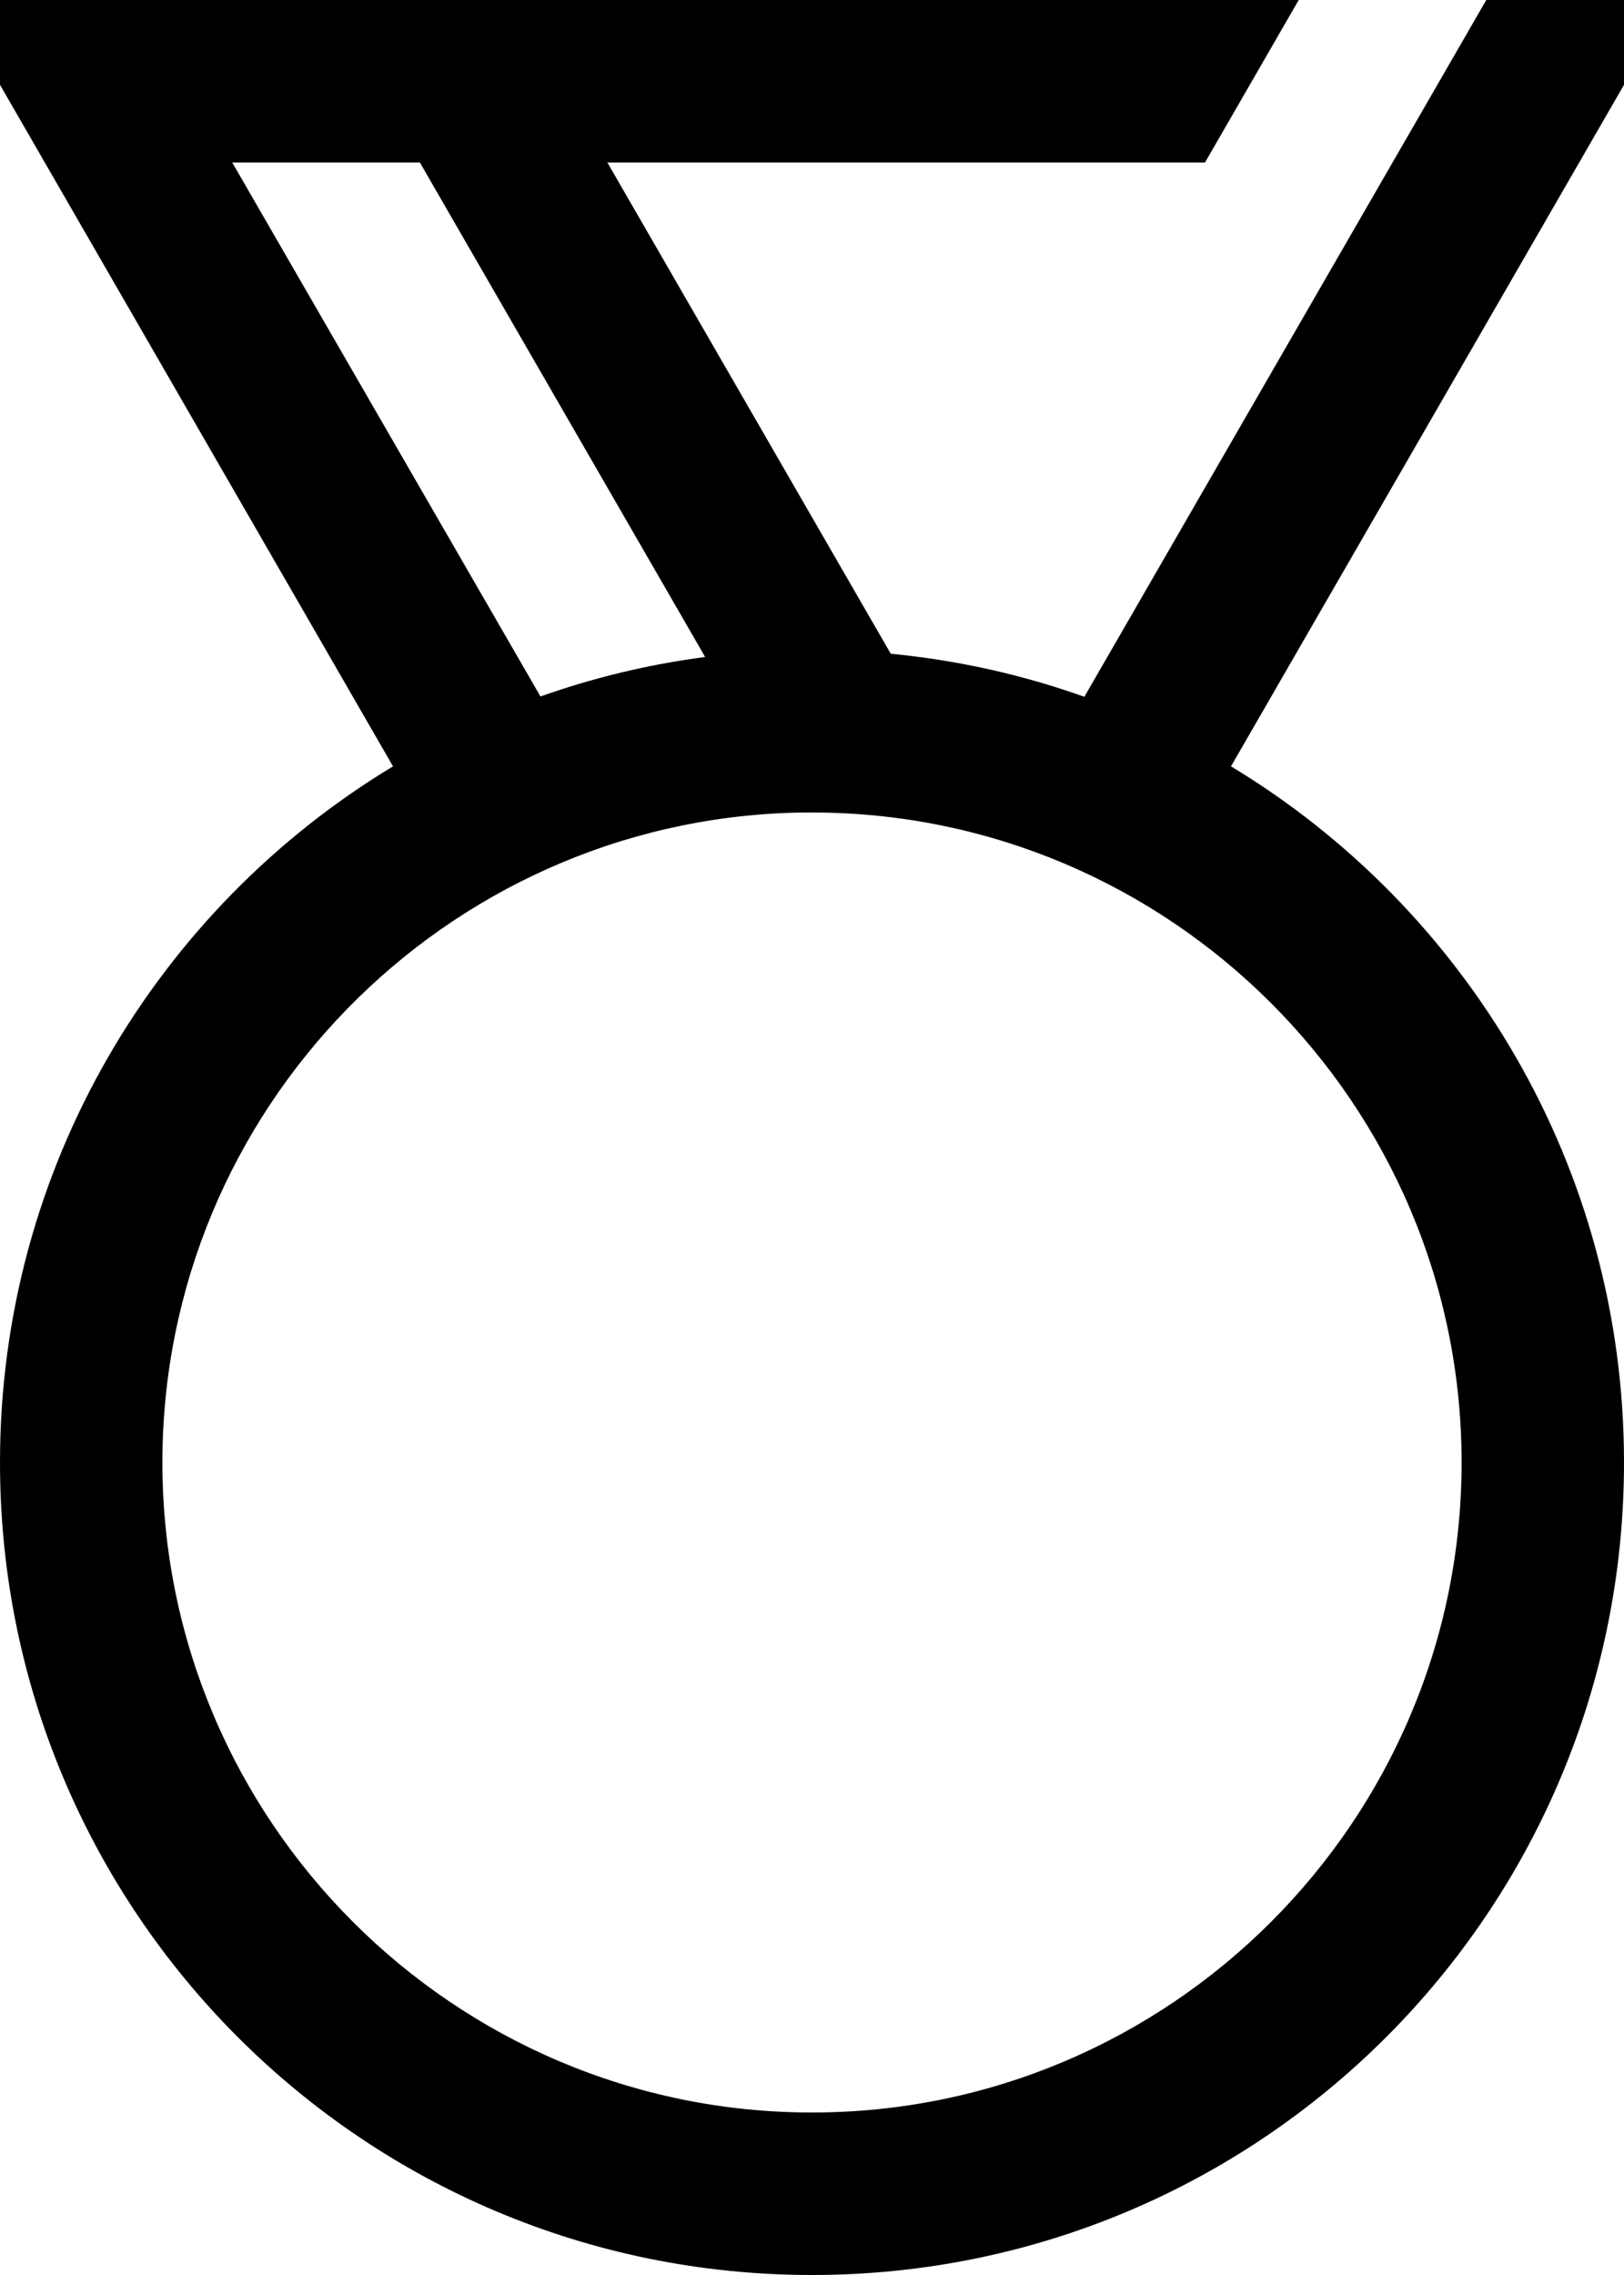 <svg width="10" height="14" viewBox="0 0 10 14" fill="none" xmlns="http://www.w3.org/2000/svg">
<g id="Medal">
<path id="Union" fill-rule="evenodd" clip-rule="evenodd" d="M7.997 0H0V0.522L2.42 4.716C0.97 5.591 0 7.182 0 9C0 11.762 2.237 14 5 14C7.763 14 10 11.762 10 9C10 7.182 9.03 5.591 7.58 4.716L10 0.522V0H9.152L6.677 4.288C6.299 4.153 5.899 4.063 5.485 4.023L3.74 1H7.42L7.997 0ZM1.43 1H2.587L2.586 1.001L4.342 4.043C3.991 4.089 3.652 4.171 3.328 4.286L1.43 1ZM4.895 5.001L4.895 5.002L4.897 5.001C4.931 5 4.965 5 5 5C7.205 5 9 6.795 9 9C9 11.205 7.205 13 5 13C2.795 13 1 11.205 1 9C1 6.83 2.738 5.057 4.895 5.001Z" fill="black"/>
</g>
</svg>
